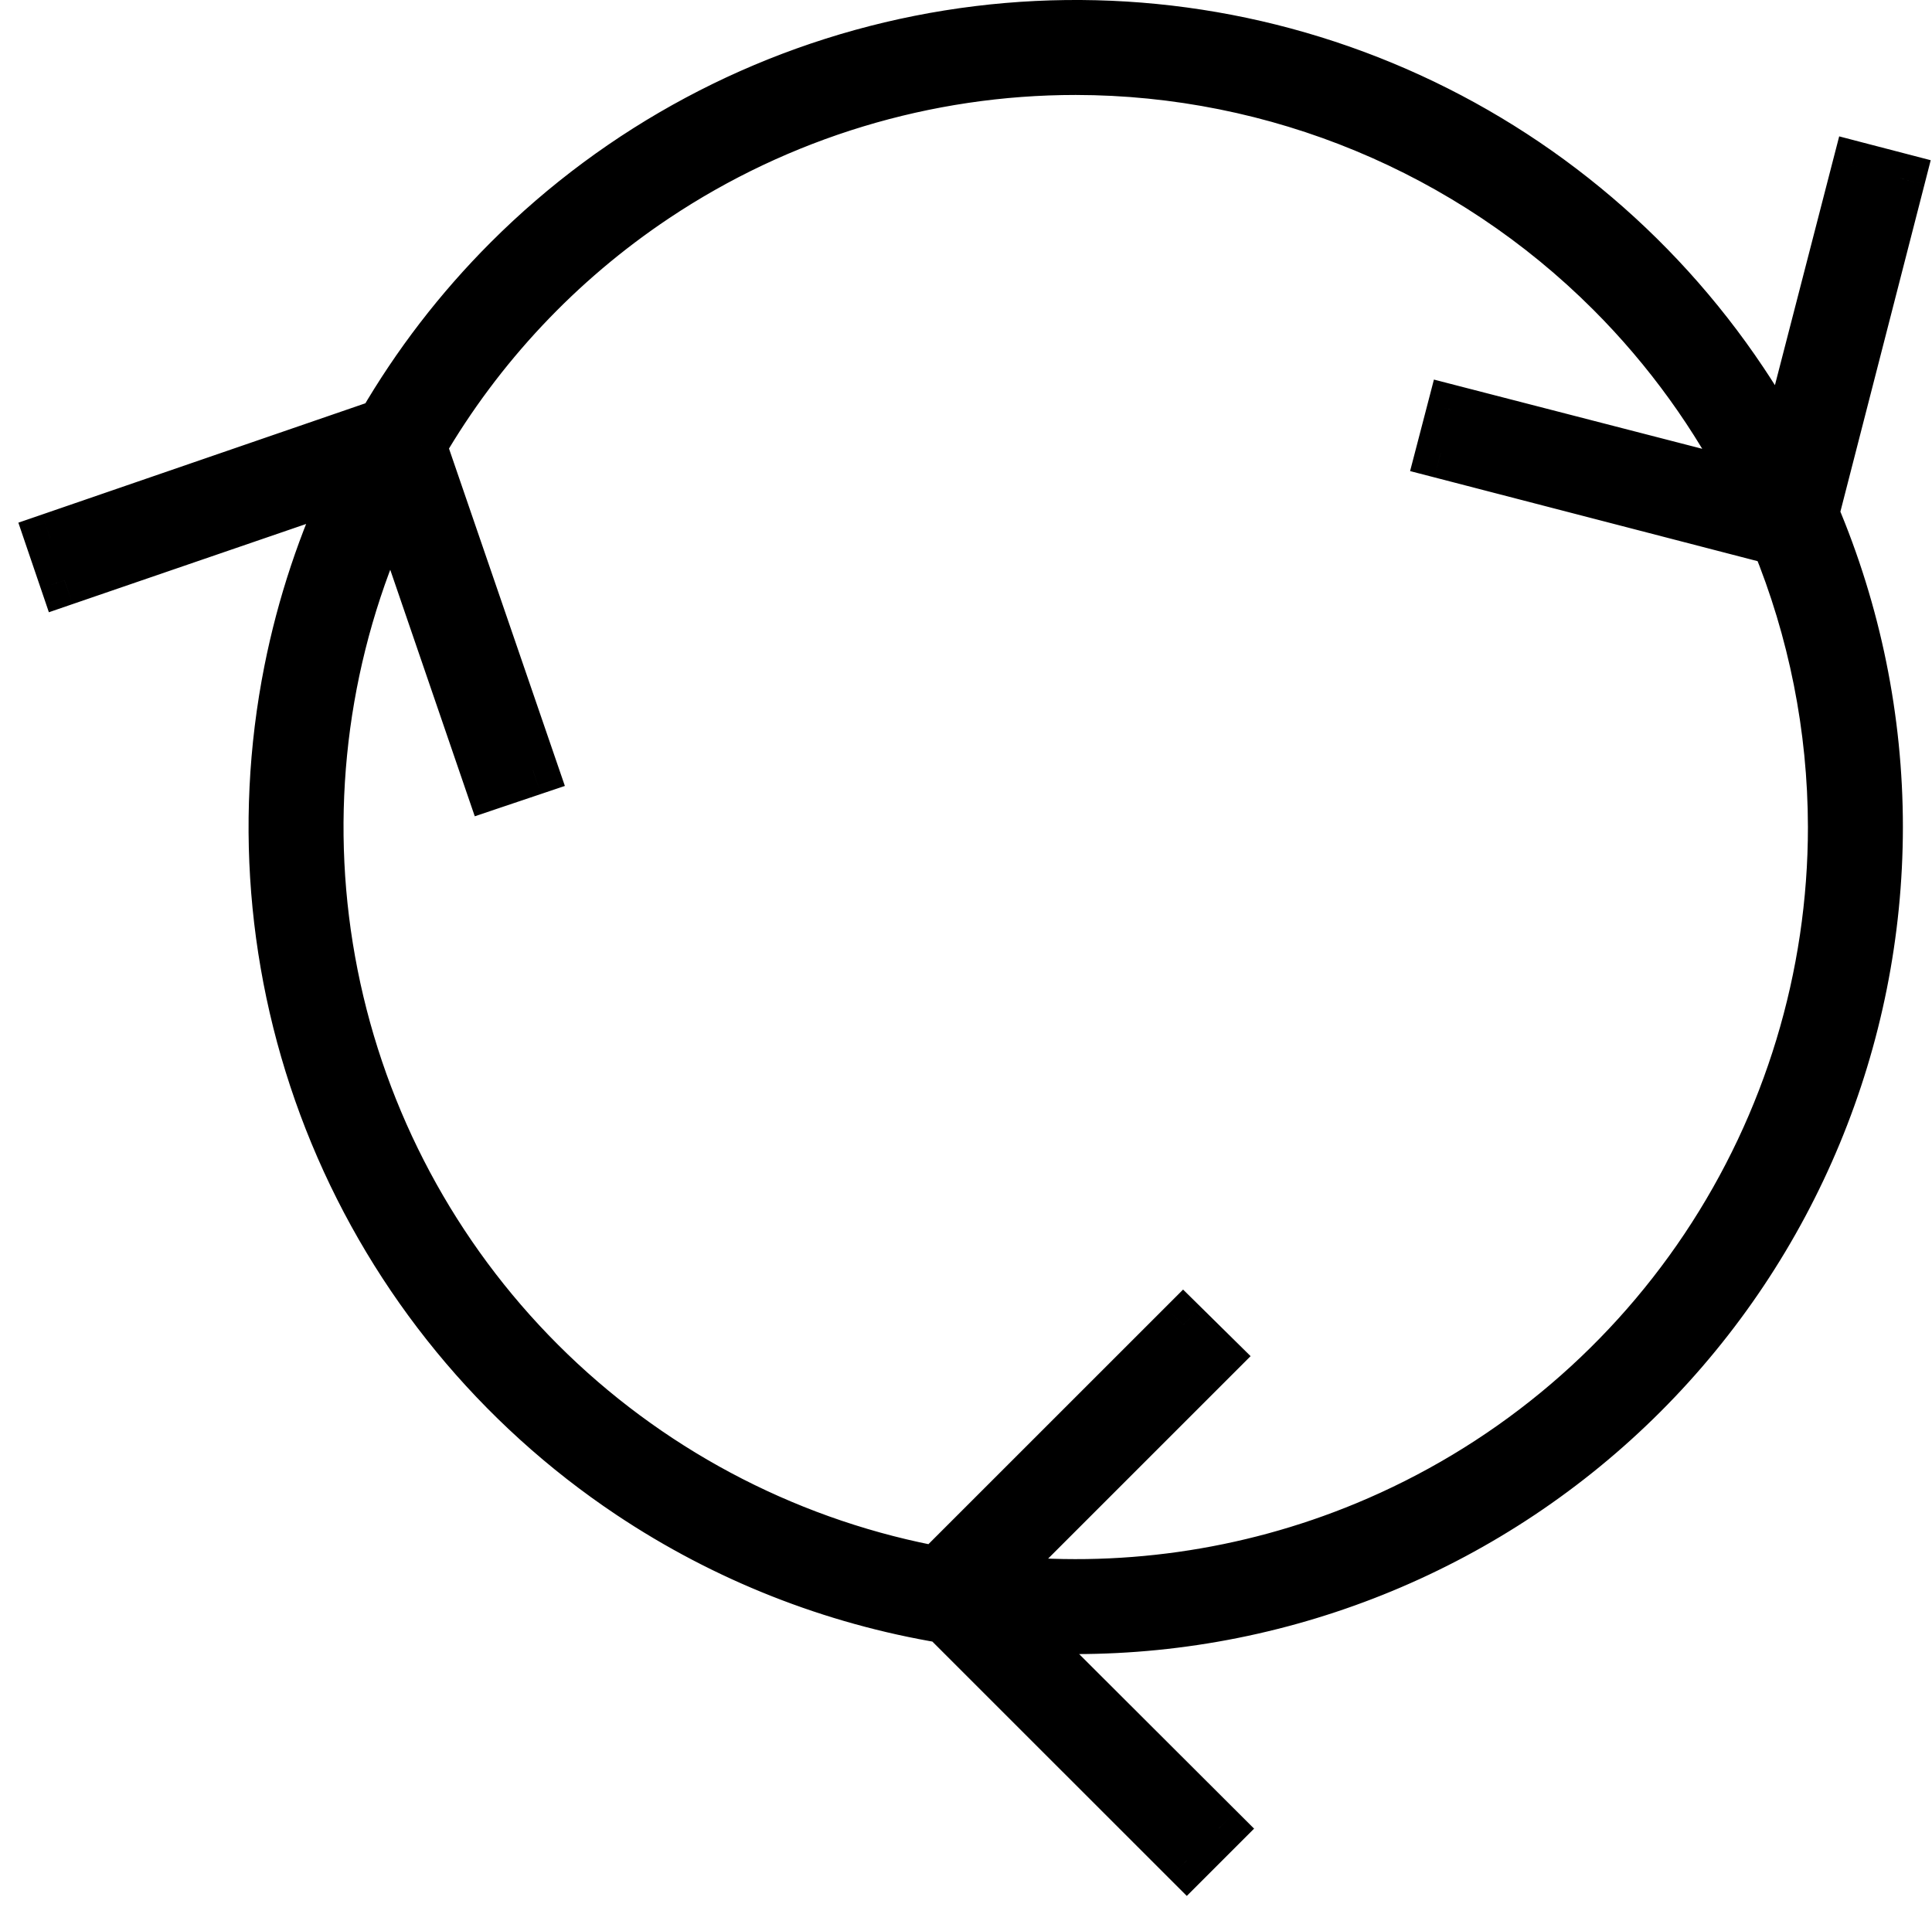 <svg width="77" height="76" viewBox="0 0 77 76" fill="none" xmlns="http://www.w3.org/2000/svg">
<path fill-rule="evenodd" clip-rule="evenodd" d="M40.505 64.845C41.291 64.904 42.081 64.933 42.873 64.933C51.35 64.928 59.478 61.559 65.472 55.565C71.465 49.571 74.835 41.443 74.84 32.967C74.84 28.653 73.967 24.405 72.296 20.472L75.732 7.102L74.019 6.656L71.099 17.962C70.598 17.019 70.049 16.1 69.452 15.207C65.94 9.95 60.947 5.853 55.106 3.433C49.265 1.014 42.837 0.381 36.637 1.614C30.436 2.848 24.74 5.892 20.269 10.363C18.306 12.326 16.617 14.526 15.237 16.901L2 21.456L2.571 23.134L14.021 19.204C12.884 21.587 12.041 24.114 11.521 26.73C10.287 32.931 10.92 39.358 13.34 45.2C15.759 51.041 19.856 56.033 25.113 59.546C28.907 62.081 33.181 63.762 37.643 64.502L47.3 74.159L48.567 72.892L40.505 64.845ZM15.654 19.925C15.419 20.415 15.197 20.912 14.989 21.416C12.704 26.931 12.107 33 13.271 38.855C14.436 44.709 17.31 50.087 21.531 54.308C25.752 58.529 31.13 61.404 36.985 62.568C37.101 62.592 37.217 62.614 37.334 62.636L47.157 52.812L48.424 54.062L39.524 62.962C44.575 63.526 49.702 62.806 54.423 60.851C59.938 58.566 64.652 54.698 67.968 49.735C71.285 44.771 73.055 38.936 73.055 32.967C73.05 29.005 72.267 25.123 70.791 21.528L57.419 18.061L57.866 16.348L69.839 19.437C68.403 16.578 66.509 13.94 64.204 11.635C58.546 5.977 50.875 2.794 42.873 2.785C36.904 2.785 31.068 4.555 26.105 7.871C22.277 10.429 19.1 13.819 16.799 17.766L21.241 30.701L19.545 31.272L15.654 19.925Z" fill="black"/>
<path d="M42.873 64.933L42.873 65.933L42.873 65.933L42.873 64.933ZM40.505 64.845L40.579 63.848L37.89 63.648L39.798 65.553L40.505 64.845ZM65.472 55.565L64.764 54.858L64.764 54.858L65.472 55.565ZM74.84 32.967L75.84 32.967V32.967H74.84ZM72.296 20.472L71.328 20.223L71.244 20.551L71.376 20.863L72.296 20.472ZM75.732 7.102L76.701 7.351L76.949 6.386L75.984 6.135L75.732 7.102ZM74.019 6.656L74.27 5.689L73.301 5.436L73.05 6.406L74.019 6.656ZM71.099 17.962L70.216 18.431L71.424 20.703L72.067 18.212L71.099 17.962ZM69.452 15.207L68.621 15.762L68.621 15.762L69.452 15.207ZM55.106 3.433L55.489 2.509L55.106 3.433ZM15.237 16.901L15.562 17.847L15.914 17.725L16.101 17.404L15.237 16.901ZM2 21.456L1.675 20.51L0.732 20.834L1.053 21.778L2 21.456ZM2.571 23.134L1.625 23.456L1.948 24.405L2.896 24.079L2.571 23.134ZM14.021 19.204L14.923 19.635L15.948 17.485L13.696 18.259L14.021 19.204ZM11.521 26.73L10.54 26.535L10.54 26.535L11.521 26.73ZM25.113 59.546L25.669 58.714L25.669 58.714L25.113 59.546ZM37.643 64.502L38.35 63.795L38.123 63.568L37.806 63.516L37.643 64.502ZM47.3 74.159L46.592 74.866L47.3 75.573L48.007 74.866L47.3 74.159ZM48.567 72.892L49.274 73.599L49.982 72.891L49.273 72.184L48.567 72.892ZM14.989 21.416L14.065 21.034L14.065 21.034L14.989 21.416ZM15.654 19.925L16.6 19.601L15.808 17.29L14.753 19.493L15.654 19.925ZM13.271 38.855L12.29 39.05L12.29 39.05L13.271 38.855ZM21.531 54.308L22.238 53.601L22.238 53.601L21.531 54.308ZM36.985 62.568L36.79 63.549L36.79 63.549L36.985 62.568ZM37.334 62.636L37.15 63.619L37.668 63.715L38.041 63.343L37.334 62.636ZM47.157 52.812L47.859 52.1L47.152 51.403L46.45 52.105L47.157 52.812ZM48.424 54.062L49.131 54.769L49.843 54.057L49.126 53.35L48.424 54.062ZM39.524 62.962L38.817 62.255L37.346 63.725L39.413 63.956L39.524 62.962ZM54.423 60.851L54.04 59.927L54.04 59.927L54.423 60.851ZM67.968 49.735L68.8 50.29L68.8 50.29L67.968 49.735ZM73.055 32.967L74.055 32.967L74.055 32.965L73.055 32.967ZM70.791 21.528L71.716 21.148L71.526 20.685L71.042 20.56L70.791 21.528ZM57.419 18.061L56.452 17.809L56.199 18.778L57.169 19.029L57.419 18.061ZM57.866 16.348L58.115 15.38L57.149 15.13L56.898 16.096L57.866 16.348ZM69.839 19.437L69.589 20.406L71.721 20.956L70.733 18.988L69.839 19.437ZM64.204 11.635L63.497 12.342L63.497 12.342L64.204 11.635ZM42.873 2.785L42.874 1.785H42.873V2.785ZM26.105 7.871L25.549 7.04L25.549 7.04L26.105 7.871ZM16.799 17.766L15.935 17.262L15.704 17.657L15.853 18.09L16.799 17.766ZM21.241 30.701L21.56 31.649L22.513 31.328L22.186 30.377L21.241 30.701ZM19.545 31.272L18.599 31.597L18.922 32.538L19.864 32.22L19.545 31.272ZM42.873 63.933C42.106 63.933 41.34 63.905 40.579 63.848L40.431 65.843C41.242 65.903 42.056 65.933 42.873 65.933V63.933ZM64.764 54.858C58.958 60.664 51.084 63.929 42.872 63.933L42.873 65.933C51.615 65.928 59.997 62.453 66.179 56.272L64.764 54.858ZM73.84 32.966C73.835 41.178 70.571 49.052 64.764 54.858L66.179 56.272C72.36 50.091 75.835 41.709 75.84 32.967L73.84 32.966ZM71.376 20.863C72.994 24.673 73.84 28.788 73.84 32.967H75.84C75.84 28.518 74.939 24.137 73.217 20.081L71.376 20.863ZM74.763 6.854L71.328 20.223L73.265 20.721L76.701 7.351L74.763 6.854ZM73.766 7.624L75.48 8.07L75.984 6.135L74.27 5.689L73.766 7.624ZM72.067 18.212L74.987 6.906L73.05 6.406L70.131 17.711L72.067 18.212ZM68.621 15.762C69.199 16.627 69.731 17.518 70.216 18.431L71.982 17.492C71.465 16.52 70.899 15.572 70.284 14.651L68.621 15.762ZM54.723 4.357C60.382 6.701 65.218 10.67 68.621 15.762L70.284 14.651C66.661 9.23 61.513 5.005 55.489 2.509L54.723 4.357ZM36.832 2.595C42.839 1.4 49.065 2.013 54.723 4.357L55.489 2.509C49.465 0.014 42.836 -0.639 36.441 0.633L36.832 2.595ZM20.976 11.07C25.307 6.739 30.825 3.79 36.832 2.595L36.441 0.633C30.047 1.905 24.172 5.045 19.562 9.656L20.976 11.07ZM16.101 17.404C17.439 15.103 19.074 12.972 20.976 11.07L19.562 9.656C17.537 11.681 15.796 13.949 14.372 16.398L16.101 17.404ZM2.325 22.401L15.562 17.847L14.911 15.955L1.675 20.51L2.325 22.401ZM3.518 22.811L2.947 21.134L1.053 21.778L1.625 23.456L3.518 22.811ZM13.696 18.259L2.247 22.188L2.896 24.079L14.345 20.15L13.696 18.259ZM12.501 26.925C13.006 24.391 13.822 21.943 14.923 19.635L13.118 18.774C11.946 21.231 11.077 23.837 10.54 26.535L12.501 26.925ZM14.264 44.817C11.92 39.159 11.306 32.932 12.501 26.925L10.54 26.535C9.268 32.93 9.921 39.559 12.416 45.582L14.264 44.817ZM25.669 58.714C20.576 55.312 16.607 50.475 14.264 44.817L12.416 45.582C14.911 51.606 19.136 56.755 24.558 60.377L25.669 58.714ZM37.806 63.516C33.484 62.799 29.344 61.17 25.669 58.714L24.558 60.377C28.47 62.991 32.878 64.726 37.479 65.489L37.806 63.516ZM48.007 73.452L38.35 63.795L36.935 65.21L46.592 74.866L48.007 73.452ZM47.86 72.185L46.592 73.452L48.007 74.866L49.274 73.599L47.86 72.185ZM39.798 65.553L47.86 73.6L49.273 72.184L41.211 64.138L39.798 65.553ZM15.913 21.799C16.114 21.312 16.329 20.831 16.556 20.357L14.753 19.493C14.51 19.999 14.28 20.513 14.065 21.034L15.913 21.799ZM14.252 38.66C13.126 32.999 13.704 27.131 15.913 21.799L14.065 21.034C11.705 26.732 11.087 33.001 12.29 39.05L14.252 38.66ZM22.238 53.601C18.157 49.52 15.378 44.32 14.252 38.66L12.29 39.05C13.493 45.099 16.463 50.655 20.824 55.015L22.238 53.601ZM37.18 61.588C31.519 60.462 26.32 57.682 22.238 53.601L20.824 55.015C25.185 59.376 30.741 62.346 36.79 63.549L37.18 61.588ZM37.517 61.653C37.405 61.632 37.292 61.61 37.18 61.588L36.79 63.549C36.91 63.573 37.03 63.596 37.15 63.619L37.517 61.653ZM46.45 52.105L36.626 61.928L38.041 63.343L47.864 53.52L46.45 52.105ZM49.126 53.35L47.859 52.1L46.455 53.525L47.722 54.774L49.126 53.35ZM40.231 63.669L49.131 54.769L47.717 53.355L38.817 62.255L40.231 63.669ZM54.04 59.927C49.476 61.818 44.519 62.513 39.635 61.968L39.413 63.956C44.631 64.538 49.928 63.795 54.806 61.775L54.04 59.927ZM67.137 49.179C63.93 53.978 59.373 57.718 54.04 59.927L54.806 61.775C60.503 59.415 65.373 55.418 68.8 50.29L67.137 49.179ZM72.055 32.967C72.055 38.738 70.343 44.38 67.137 49.179L68.8 50.29C72.226 45.162 74.055 39.134 74.055 32.967H72.055ZM69.866 21.907C71.293 25.384 72.05 29.137 72.055 32.968L74.055 32.965C74.05 28.872 73.241 24.863 71.716 21.148L69.866 21.907ZM57.169 19.029L70.54 22.496L71.042 20.56L57.67 17.093L57.169 19.029ZM56.898 16.096L56.452 17.809L58.387 18.313L58.833 16.6L56.898 16.096ZM70.089 18.469L58.115 15.38L57.616 17.316L69.589 20.406L70.089 18.469ZM63.497 12.342C65.725 14.571 67.557 17.122 68.945 19.886L70.733 18.988C69.249 16.035 67.292 13.309 64.911 10.928L63.497 12.342ZM42.872 3.785C50.609 3.794 58.026 6.872 63.497 12.342L64.911 10.928C59.066 5.083 51.141 1.795 42.874 1.785L42.872 3.785ZM26.66 8.703C31.459 5.496 37.101 3.785 42.873 3.785V1.785C36.706 1.785 30.677 3.614 25.549 7.04L26.66 8.703ZM17.663 18.269C19.887 14.453 22.959 11.176 26.66 8.703L25.549 7.04C21.594 9.683 18.312 13.184 15.935 17.262L17.663 18.269ZM15.853 18.09L20.295 31.026L22.186 30.377L17.744 17.441L15.853 18.09ZM20.921 29.754L19.226 30.325L19.864 32.22L21.56 31.649L20.921 29.754ZM20.491 30.948L16.6 19.601L14.709 20.249L18.599 31.597L20.491 30.948Z" fill="black"/>
</svg>
